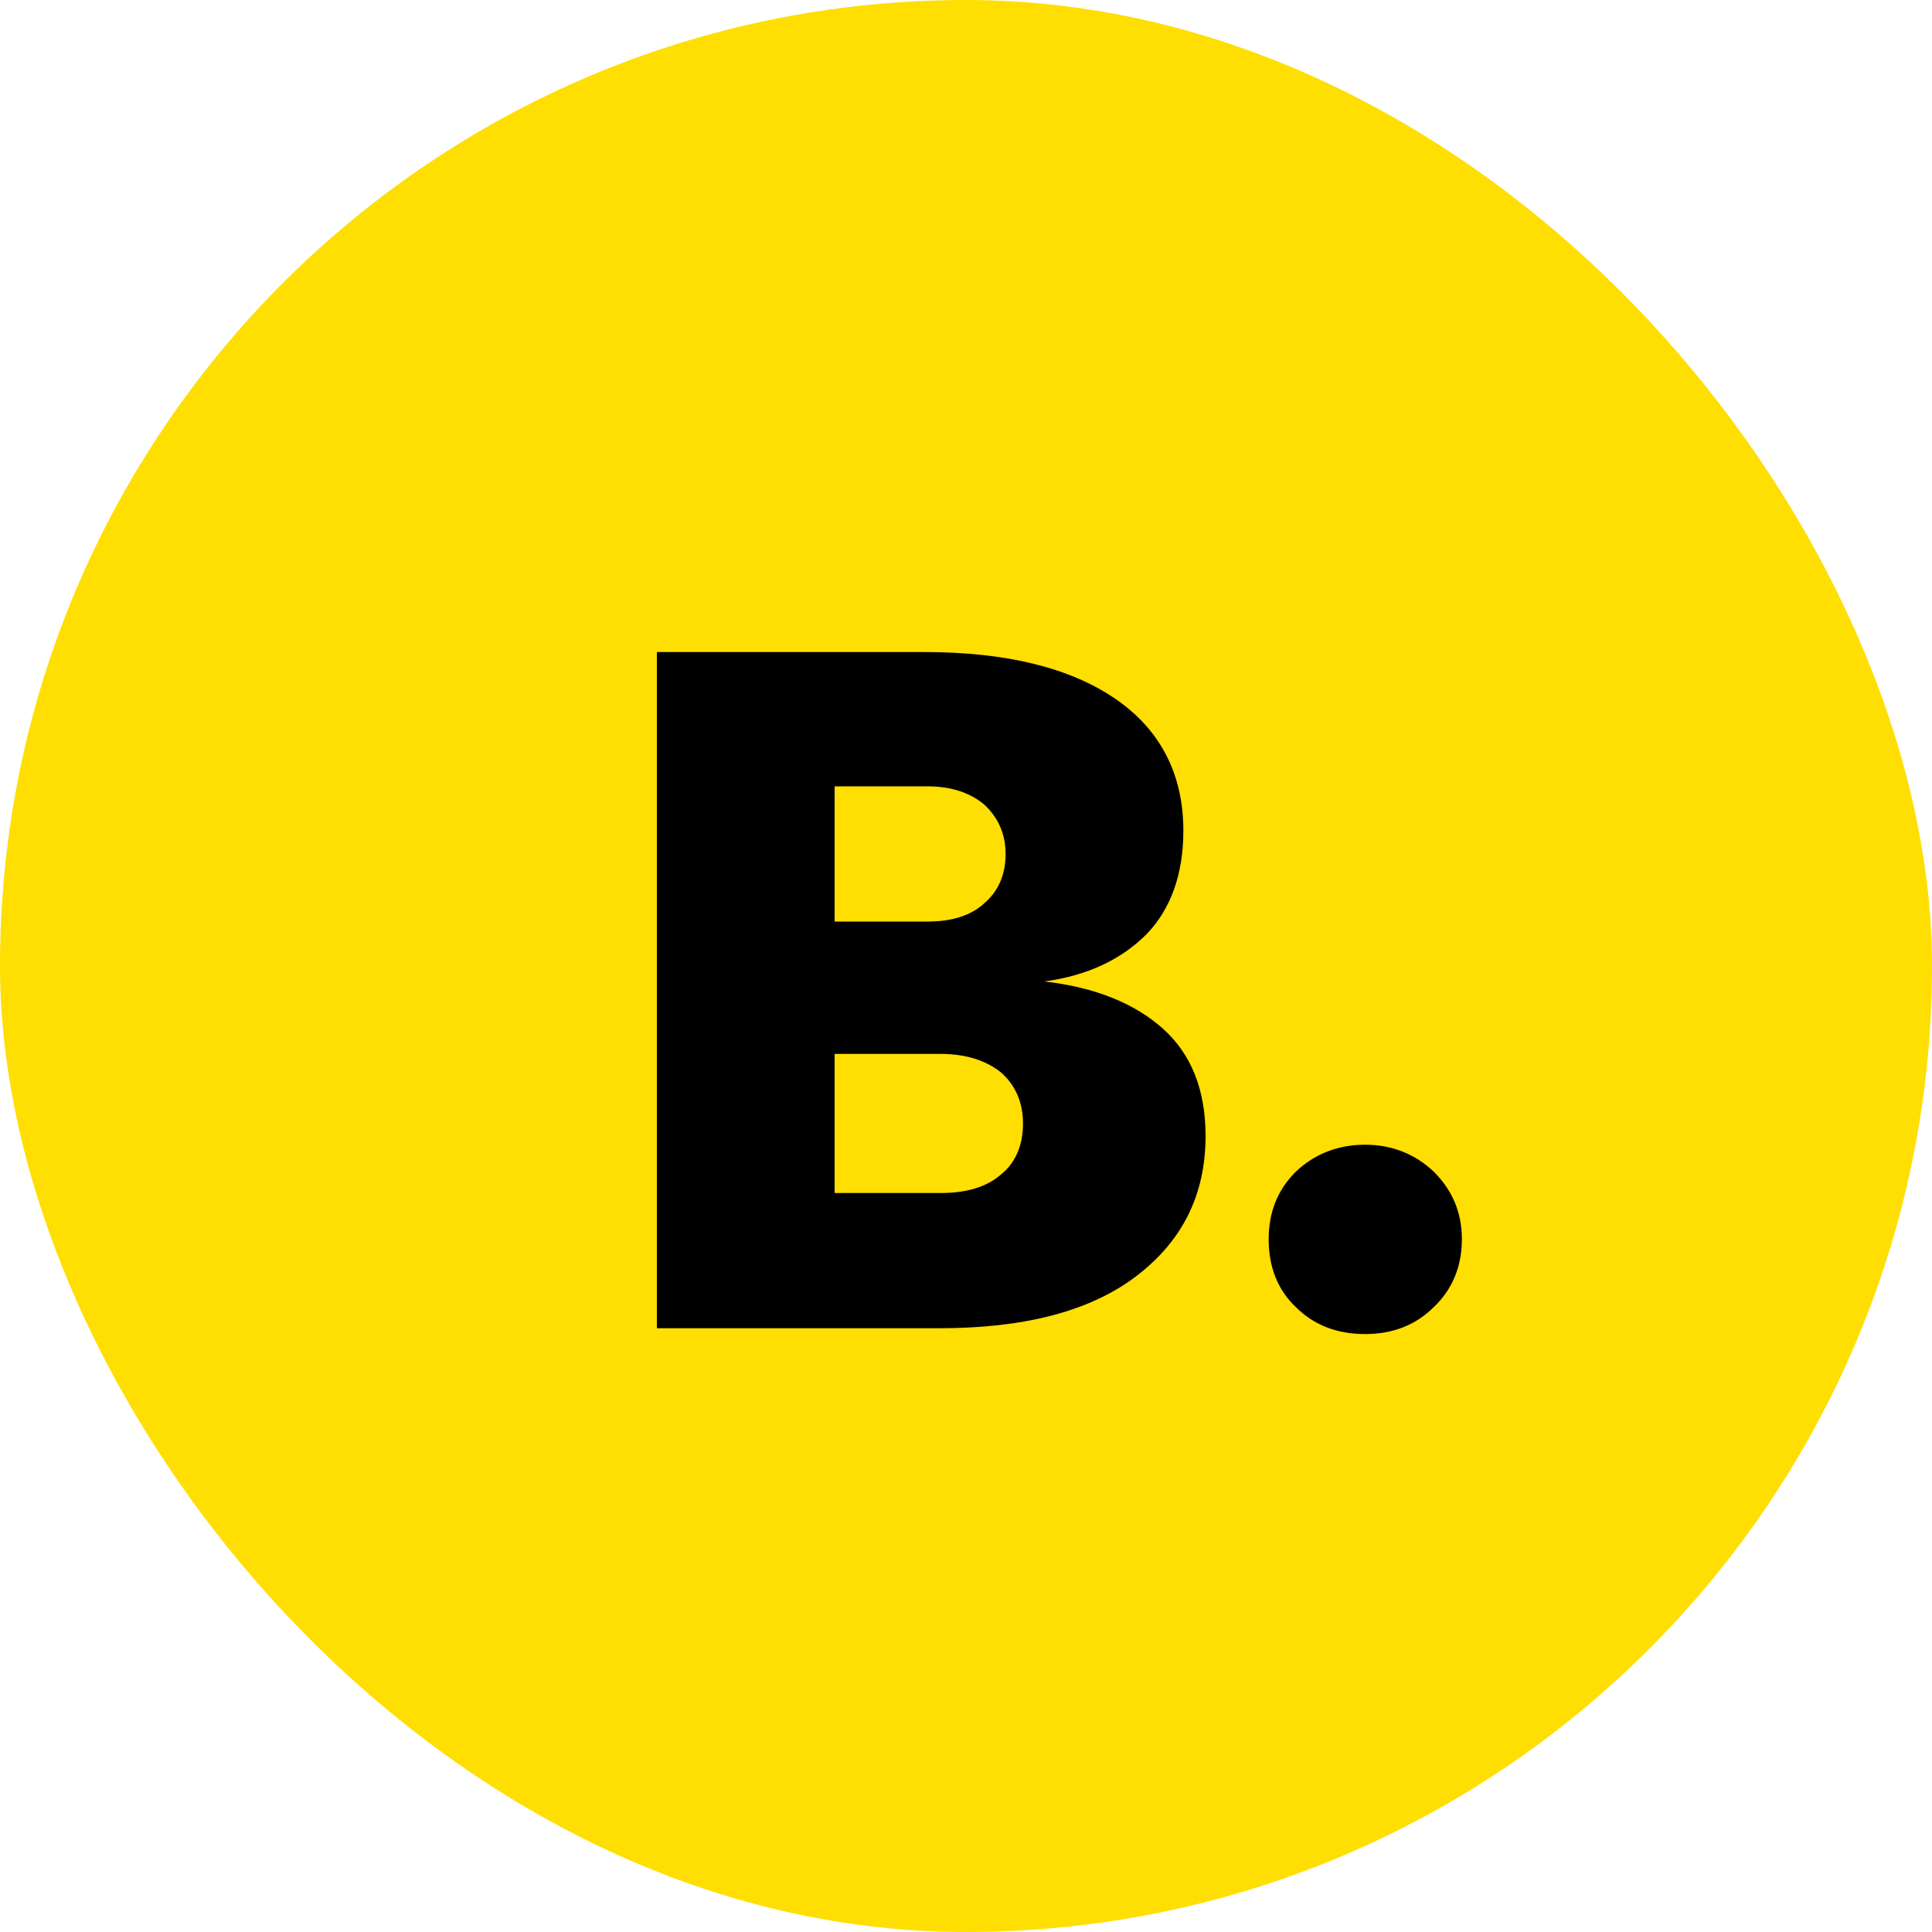 <svg width="48" height="48" viewBox="0 0 48 48" fill="none" xmlns="http://www.w3.org/2000/svg">
<rect width="48" height="48" rx="24" fill="#FFDE02"/>
<path d="M22.968 16.2C24.984 16.2 26.568 16.584 27.696 17.352C28.824 18.12 29.4 19.224 29.4 20.64C29.4 21.72 29.088 22.584 28.488 23.208C27.864 23.832 27.024 24.24 25.944 24.384C27.216 24.528 28.2 24.936 28.896 25.56C29.592 26.184 29.952 27.072 29.952 28.224C29.952 29.712 29.352 30.864 28.2 31.728C27.048 32.592 25.416 33 23.328 33H16.32V16.2H22.968ZM20.736 22.896H23.04C23.64 22.896 24.12 22.752 24.456 22.44C24.792 22.152 24.984 21.744 24.984 21.216C24.984 20.712 24.792 20.304 24.456 19.992C24.12 19.704 23.64 19.536 23.04 19.536H20.736V22.896ZM20.736 29.64H23.376C24 29.64 24.504 29.496 24.864 29.184C25.224 28.896 25.416 28.464 25.416 27.912C25.416 27.384 25.224 26.952 24.864 26.64C24.504 26.352 24 26.184 23.376 26.184H20.736V29.64ZM32.192 29.112C32.648 28.68 33.224 28.44 33.92 28.44C34.592 28.44 35.168 28.68 35.624 29.112C36.08 29.568 36.32 30.12 36.32 30.792C36.32 31.464 36.08 32.04 35.624 32.472C35.168 32.928 34.592 33.144 33.92 33.144C33.224 33.144 32.648 32.928 32.192 32.472C31.736 32.04 31.52 31.464 31.52 30.792C31.52 30.12 31.736 29.568 32.192 29.112Z" fill="black"/>
</svg>
